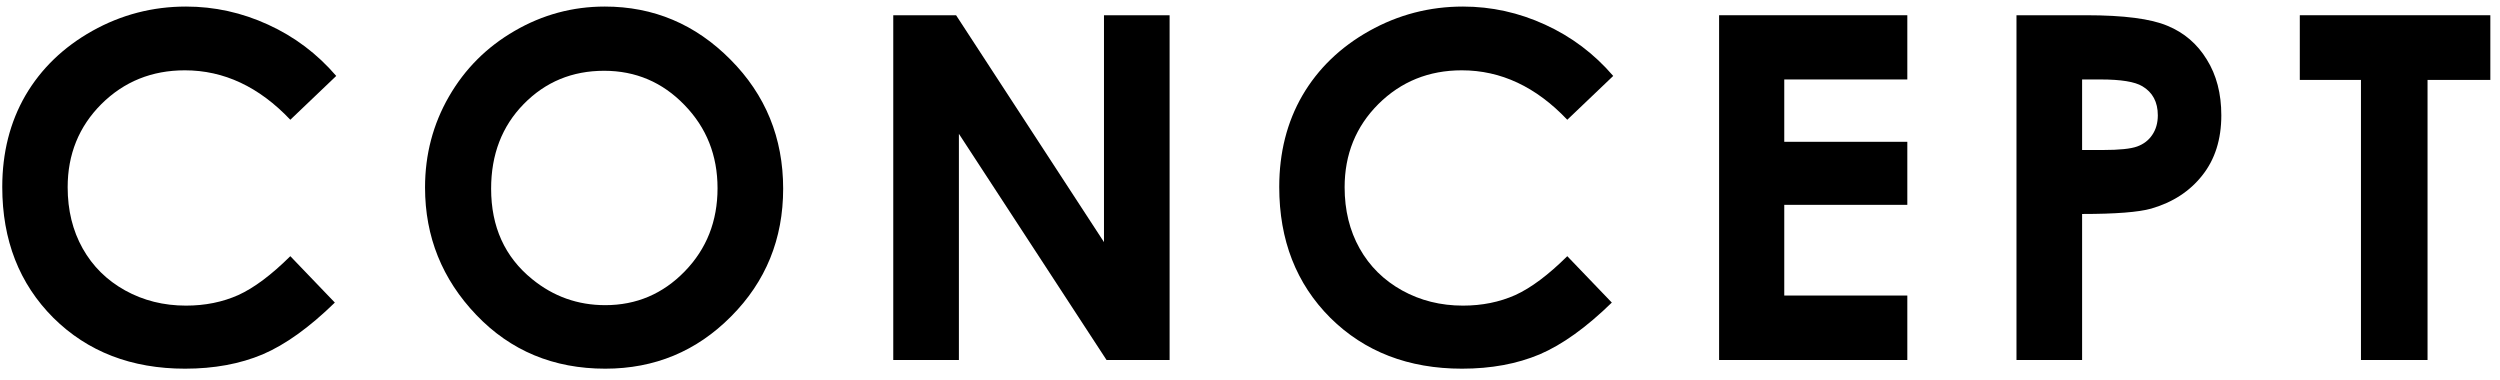 <svg width="125" height="19" viewBox="0 0 125 19" fill="none" xmlns="http://www.w3.org/2000/svg">
<path d="M114.99 0.762H124.517V3.996H121.377V18H118.048V3.996H114.99V0.762Z" fill="black"/>
<path d="M100.824 0.762H104.305C106.188 0.762 107.543 0.938 108.371 1.289C109.207 1.633 109.863 2.195 110.34 2.977C110.824 3.75 111.066 4.68 111.066 5.766C111.066 6.969 110.75 7.969 110.117 8.766C109.492 9.562 108.641 10.117 107.562 10.43C106.93 10.609 105.777 10.699 104.105 10.699V18H100.824V0.762ZM104.105 7.5H105.148C105.969 7.5 106.539 7.441 106.859 7.324C107.18 7.207 107.43 7.016 107.609 6.75C107.797 6.477 107.891 6.148 107.891 5.766C107.891 5.102 107.633 4.617 107.117 4.312C106.742 4.086 106.047 3.973 105.031 3.973H104.105V7.5Z" fill="black"/>
<path d="M85.955 0.762H95.366V3.973H89.213V7.09H95.366V10.242H89.213V14.777H95.366V18H85.955V0.762Z" fill="black"/>
<path d="M80.661 3.797L78.364 5.988C76.802 4.34 75.044 3.516 73.091 3.516C71.442 3.516 70.052 4.078 68.919 5.203C67.794 6.328 67.231 7.715 67.231 9.363C67.231 10.512 67.481 11.531 67.981 12.422C68.481 13.312 69.188 14.012 70.102 14.52C71.016 15.027 72.032 15.281 73.149 15.281C74.102 15.281 74.973 15.105 75.763 14.754C76.552 14.395 77.419 13.746 78.364 12.809L80.591 15.129C79.317 16.371 78.114 17.234 76.981 17.719C75.848 18.195 74.555 18.434 73.102 18.434C70.423 18.434 68.227 17.586 66.516 15.891C64.813 14.188 63.962 12.008 63.962 9.352C63.962 7.633 64.348 6.105 65.122 4.77C65.903 3.434 67.016 2.359 68.462 1.547C69.915 0.734 71.477 0.328 73.149 0.328C74.571 0.328 75.938 0.629 77.251 1.23C78.571 1.832 79.708 2.688 80.661 3.797Z" fill="black"/>
<path d="M44.663 0.762H47.804L55.199 12.105V0.762H58.48V18H55.327L47.945 6.691V18H44.663V0.762Z" fill="black"/>
<path d="M30.24 0.328C32.677 0.328 34.771 1.211 36.521 2.977C38.279 4.742 39.158 6.895 39.158 9.434C39.158 11.949 38.291 14.078 36.556 15.82C34.83 17.562 32.732 18.434 30.263 18.434C27.677 18.434 25.529 17.539 23.818 15.75C22.107 13.961 21.252 11.836 21.252 9.375C21.252 7.727 21.65 6.211 22.447 4.828C23.244 3.445 24.337 2.352 25.728 1.547C27.127 0.734 28.631 0.328 30.24 0.328ZM30.205 3.539C28.611 3.539 27.271 4.094 26.185 5.203C25.099 6.312 24.556 7.723 24.556 9.434C24.556 11.34 25.24 12.848 26.607 13.957C27.67 14.824 28.888 15.258 30.263 15.258C31.818 15.258 33.142 14.695 34.236 13.57C35.33 12.445 35.877 11.059 35.877 9.41C35.877 7.77 35.326 6.383 34.224 5.25C33.123 4.109 31.783 3.539 30.205 3.539Z" fill="black"/>
<path d="M16.812 3.797L14.516 5.988C12.953 4.34 11.195 3.516 9.242 3.516C7.594 3.516 6.203 4.078 5.07 5.203C3.945 6.328 3.383 7.715 3.383 9.363C3.383 10.512 3.633 11.531 4.133 12.422C4.633 13.312 5.34 14.012 6.254 14.52C7.168 15.027 8.184 15.281 9.301 15.281C10.254 15.281 11.125 15.105 11.914 14.754C12.703 14.395 13.57 13.746 14.516 12.809L16.742 15.129C15.469 16.371 14.266 17.234 13.133 17.719C12 18.195 10.707 18.434 9.254 18.434C6.574 18.434 4.379 17.586 2.668 15.891C0.965 14.188 0.113 12.008 0.113 9.352C0.113 7.633 0.5 6.105 1.273 4.77C2.055 3.434 3.168 2.359 4.613 1.547C6.066 0.734 7.629 0.328 9.301 0.328C10.723 0.328 12.09 0.629 13.402 1.23C14.723 1.832 15.859 2.688 16.812 3.797Z" fill="black"/>
</svg>
